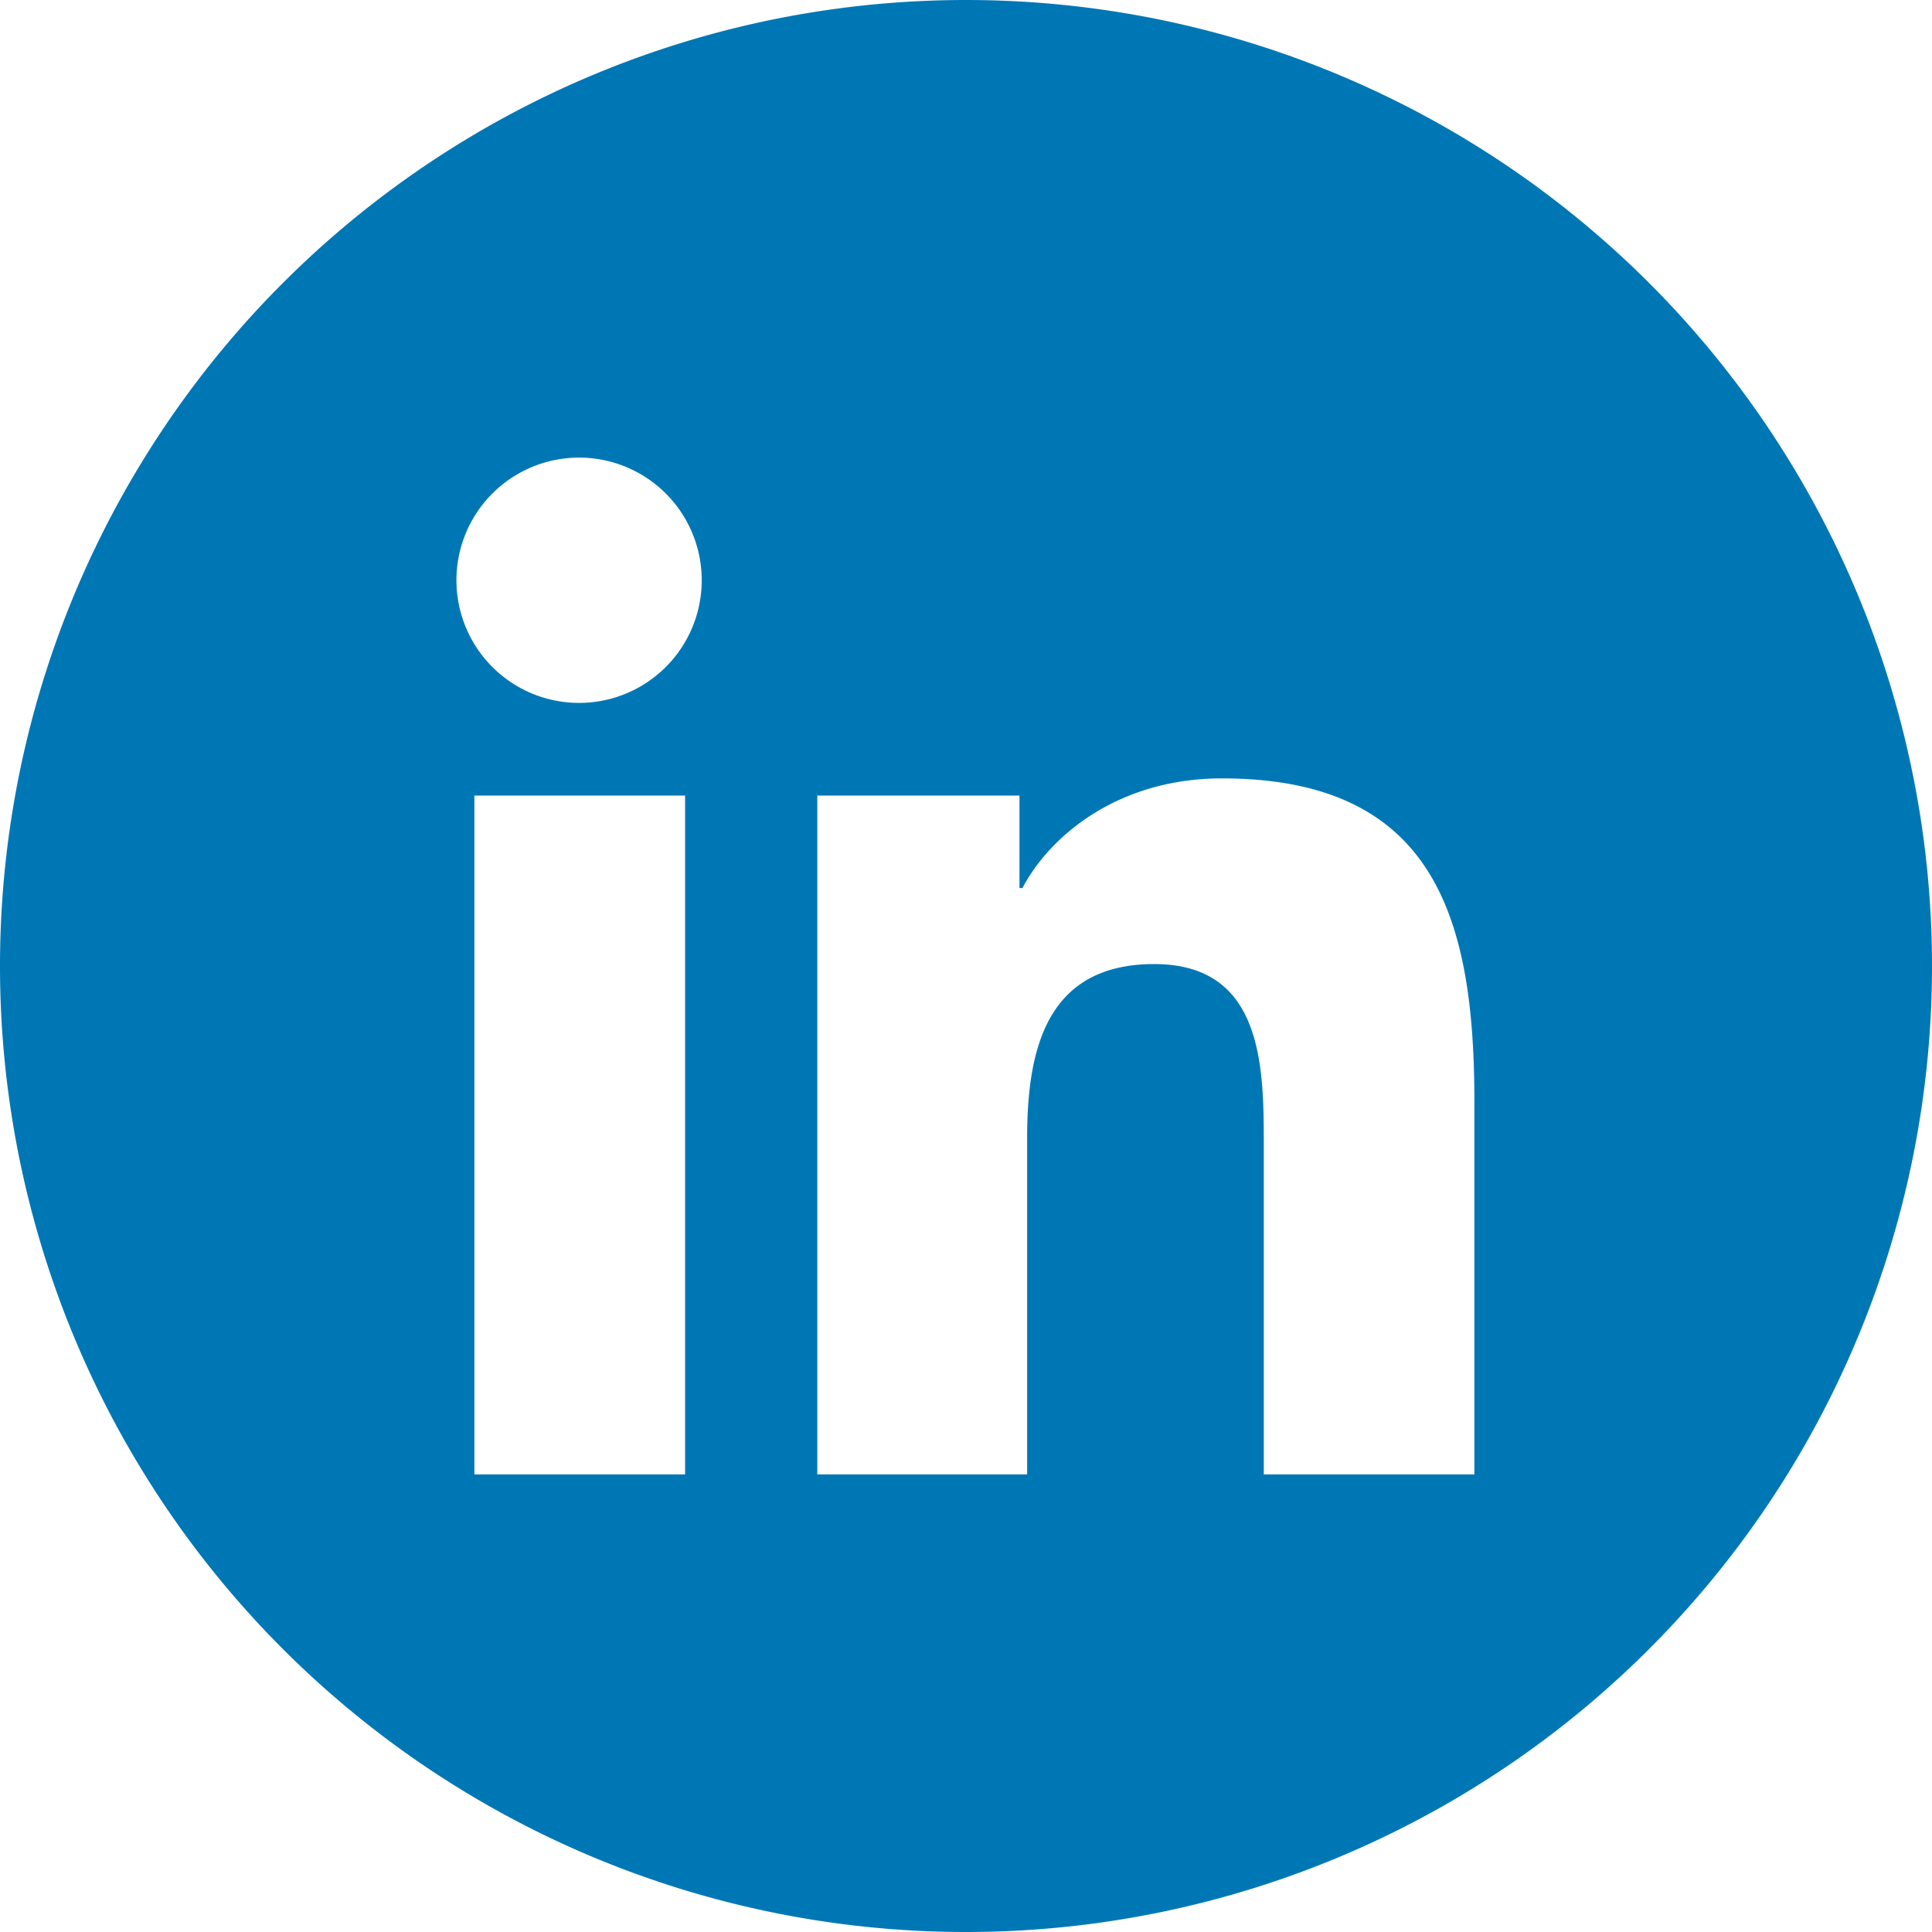 <svg width="28" height="28" viewBox="0 0 28 28" fill="none" xmlns="http://www.w3.org/2000/svg"><g clip-path="url(#clip0_903_3621)"><path d="M14 0a14 14 0 100 28 14 14 0 000-28zM9.929 21.368H6.875V11.53h3.054v9.838zM8.4 10.187a1.777 1.777 0 11-.015-3.555 1.777 1.777 0 01.015 3.555zm12.968 11.181h-3.052v-4.79c0-1.141-.022-2.606-1.588-2.606s-1.842 1.242-1.842 2.524v4.872h-3.041V11.53h2.93v1.34h.043c.407-.773 1.404-1.589 2.89-1.589 3.091 0 3.66 2.037 3.66 4.683v5.404z" fill="#0077B5"/></g><defs><clipPath id="clip0_903_3621"><path fill="#fff" d="M0 0h28v28H0z"/></clipPath></defs></svg>